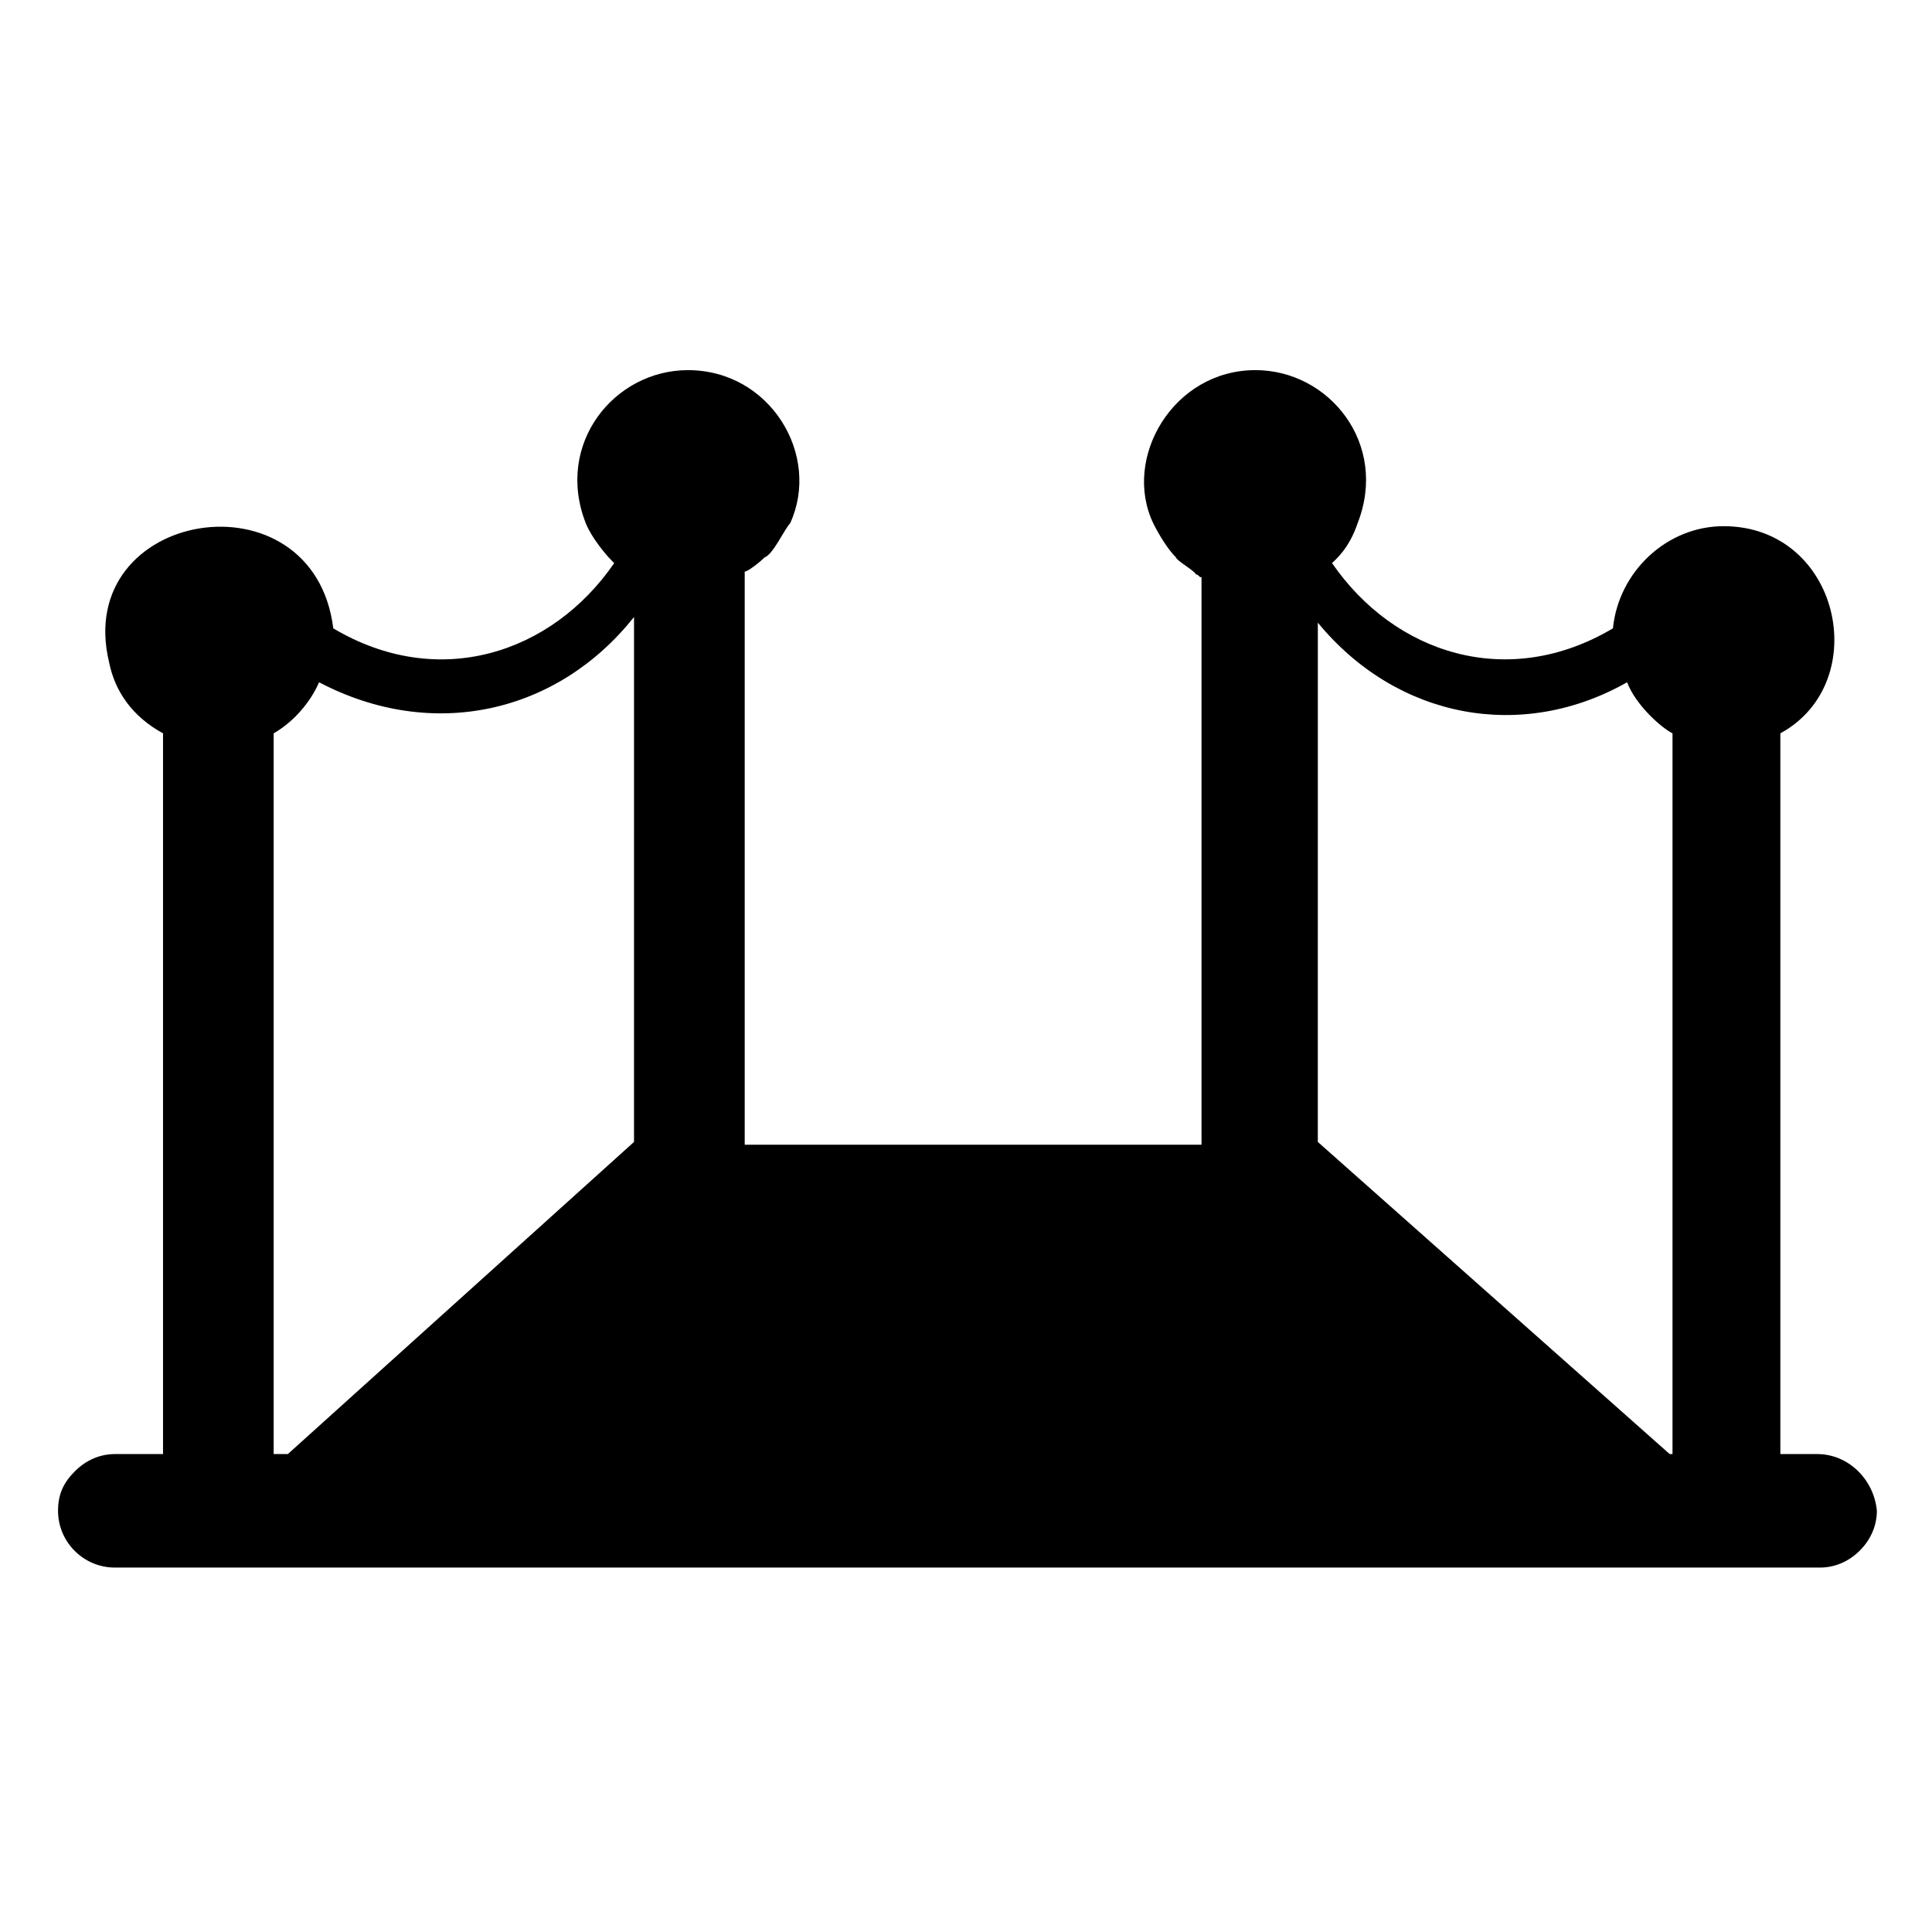 <?xml version="1.0" encoding="UTF-8"?>
<!-- Uploaded to: ICON Repo, www.iconrepo.com, Generator: ICON Repo Mixer Tools -->
<svg fill="#000000" width="800px" height="800px" version="1.1" viewBox="144 144 512 512" xmlns="http://www.w3.org/2000/svg">
 <path d="m625.59 529.34h-9.777v-191c24.816-13.535 15.793-54.895-15.039-54.895-15.039 0-27.824 12.031-29.328 27.07-27.824 16.543-57.902 6.769-74.445-17.297 0.754-0.754 4.512-3.762 6.769-10.527 8.273-21.055-7.519-40.605-27.07-40.605-21.809 0-35.344 23.312-27.07 40.605 1.504 3.008 3.762 6.769 6.016 9.023 0 0.754 5.266 3.762 5.266 4.512 0.754 0 0.754 0.754 1.504 0.754v150.39h-121.06v-151.89c0.754 0 3.762-2.258 5.266-3.762 2.258-0.754 5.266-7.519 6.769-9.023 8.273-18.047-5.266-40.605-27.07-40.605-19.551 0-35.344 19.551-27.07 40.605 1.504 3.762 5.266 8.273 6.769 9.777l0.754 0.754c-16.543 24.062-46.621 33.84-74.445 17.297-5.269-42.113-69.188-31.586-59.41 9.02 1.504 7.519 6.016 14.289 14.289 18.801v191h-12.785c-3.762 0-7.519 1.504-10.527 4.512-3.008 3.008-4.512 6.016-4.512 10.527 0 8.273 6.769 15.039 15.039 15.039h451.93c3.762 0 7.519-1.504 10.527-4.512 3.008-3.008 4.512-6.769 4.512-10.527-0.754-8.273-7.523-15.039-15.793-15.039zm-313.57-82.715-91.738 82.715h-3.758v-191c5.266-3.008 9.777-8.273 12.031-13.535 30.078 15.793 63.164 8.273 83.469-17.297zm275.21 82.715h-0.754l-93.242-82.715 0.004-137.61c21.055 25.566 54.141 31.582 81.965 15.793 2.258 6.016 9.023 12.031 12.031 13.535z"/>
</svg>